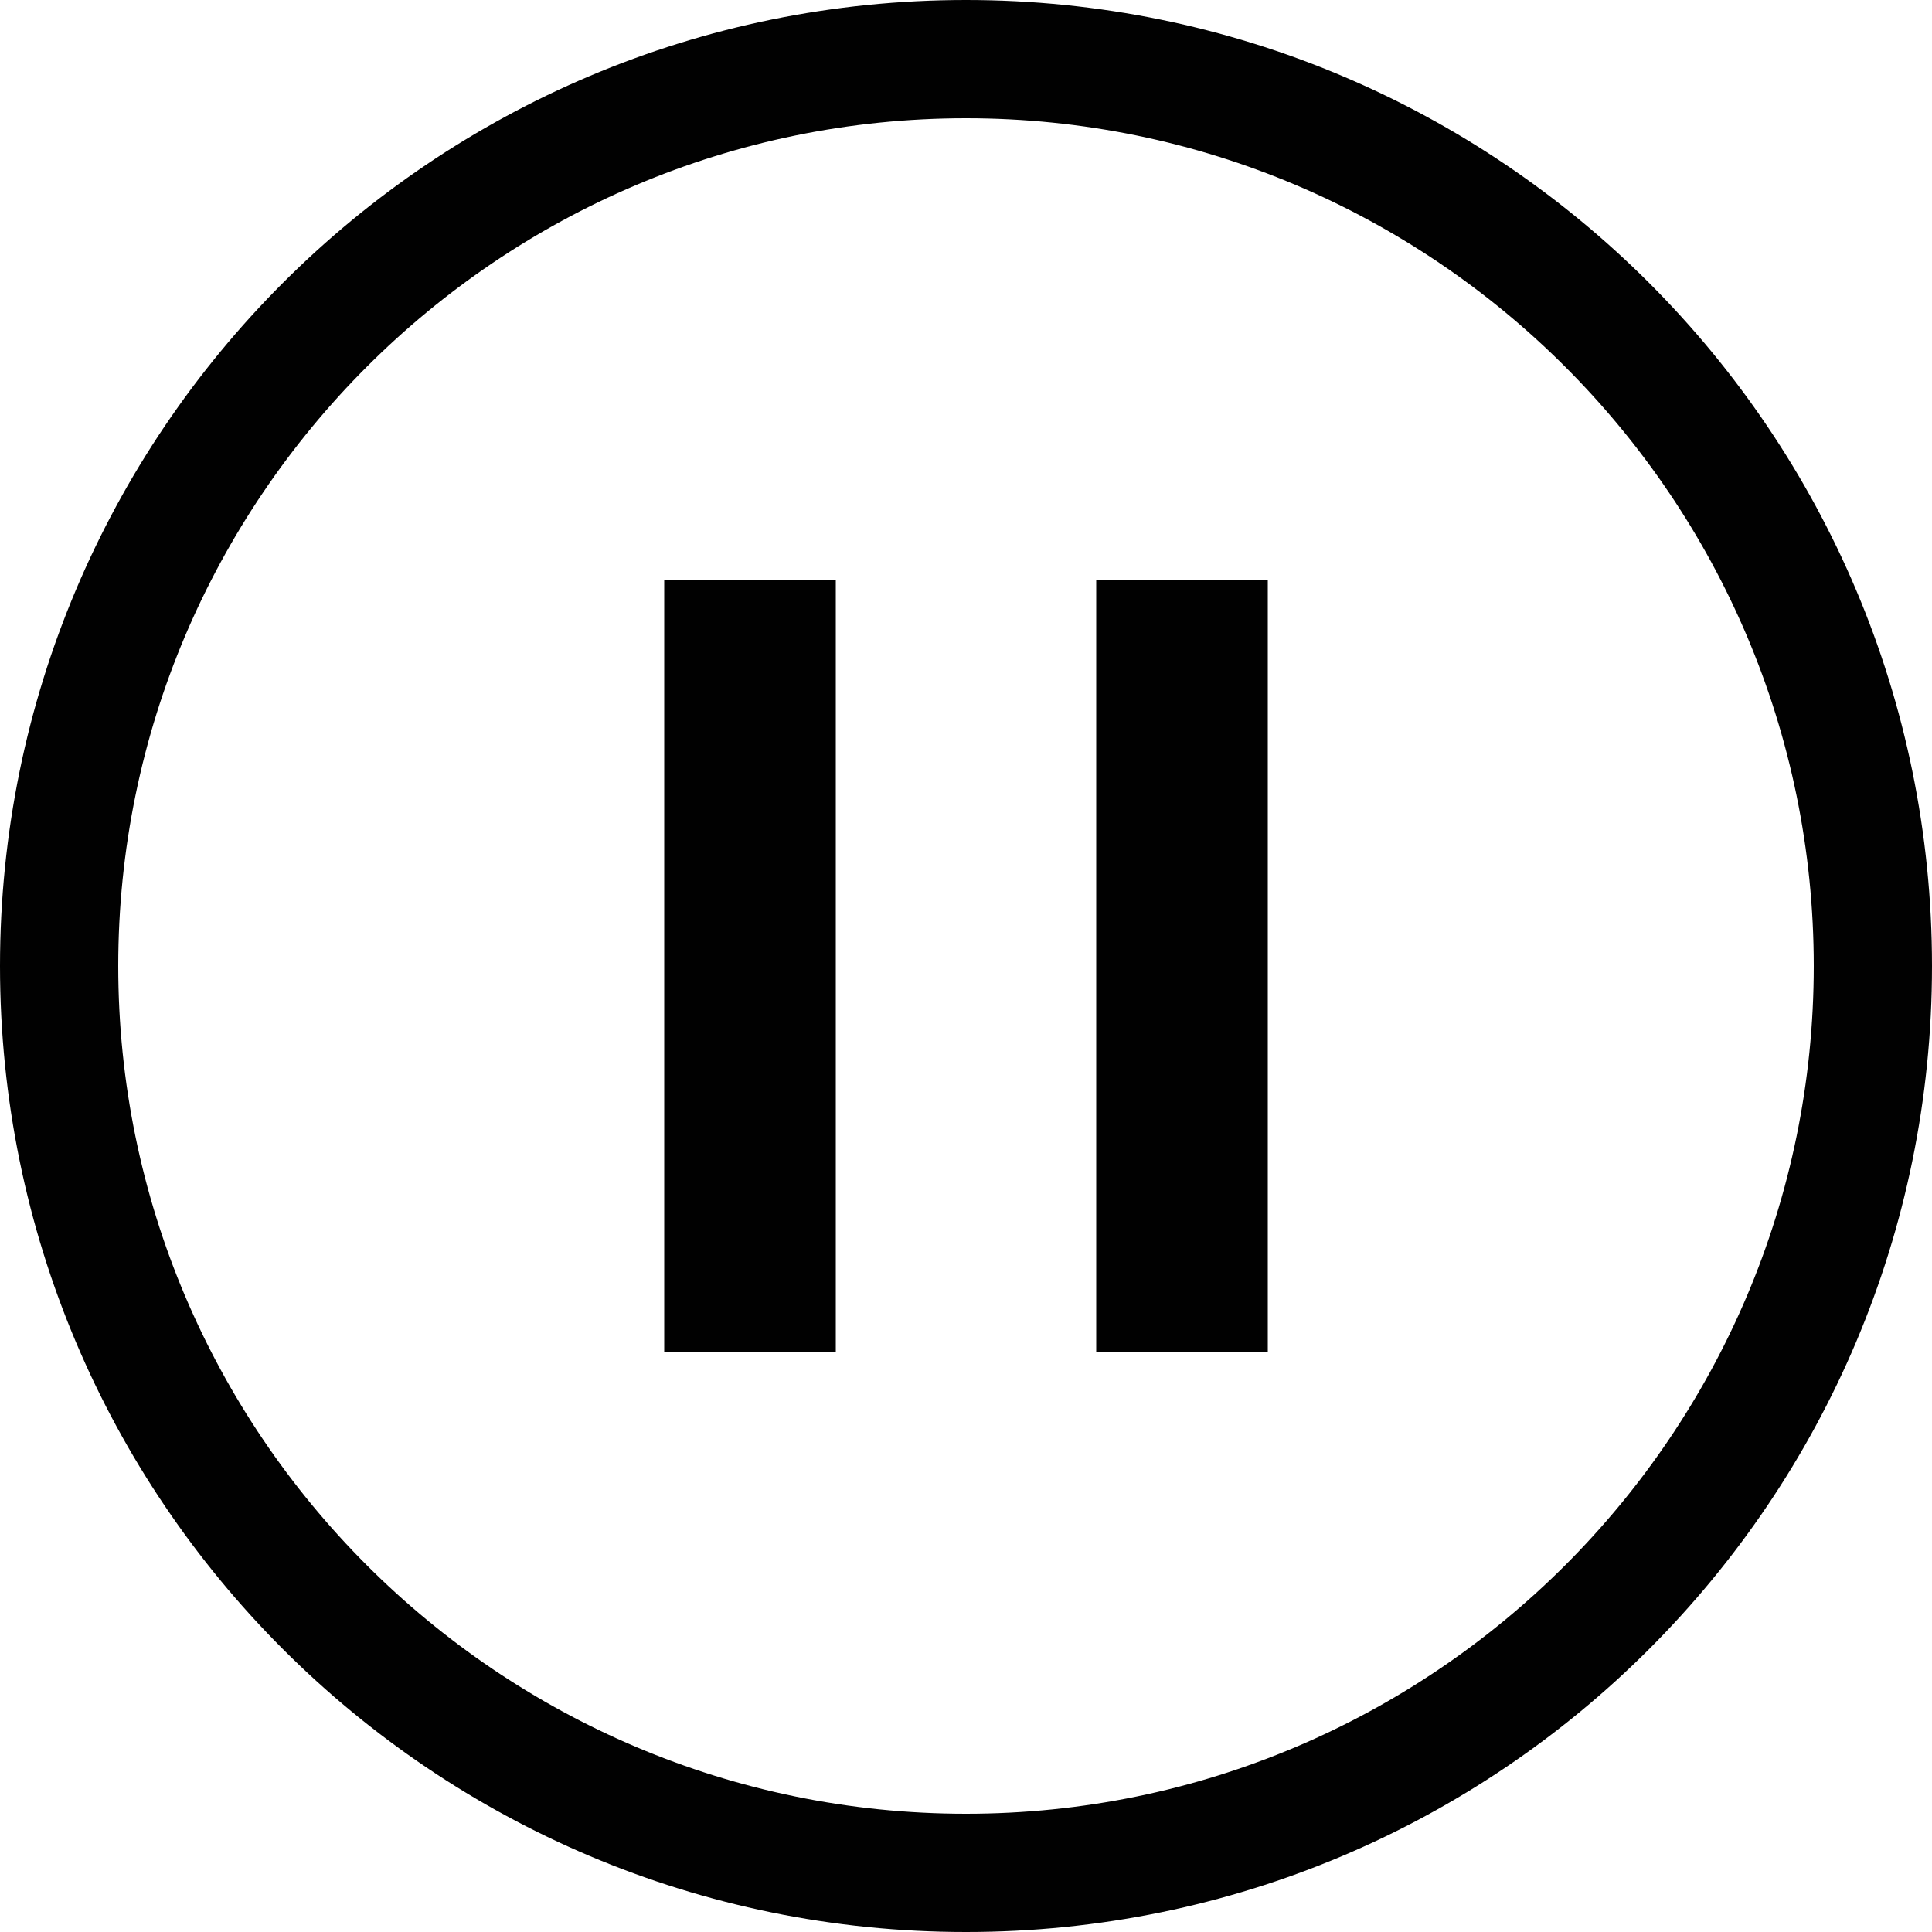 <svg xmlns="http://www.w3.org/2000/svg" width="500" height="500" viewBox="0 0 500 500"><style>.a{fill:#010101;}</style><path d="M250 0C111.9 0 0 111.9 0 250c0 138.1 111.9 250 250 250 138.1 0 250-111.9 250-250C500 111.9 388.1 0 250 0zM250 469.4c-121 0-219.4-98.4-219.4-219.4S129 30.6 250 30.6s219.4 98.4 219.4 219.4S371 469.4 250 469.4z" class="a"/><rect x="171.9" y="150.1" width="44.4" height="199.9" class="a"/><rect x="283.7" y="150.1" width="44.4" height="199.9" class="a"/></svg>